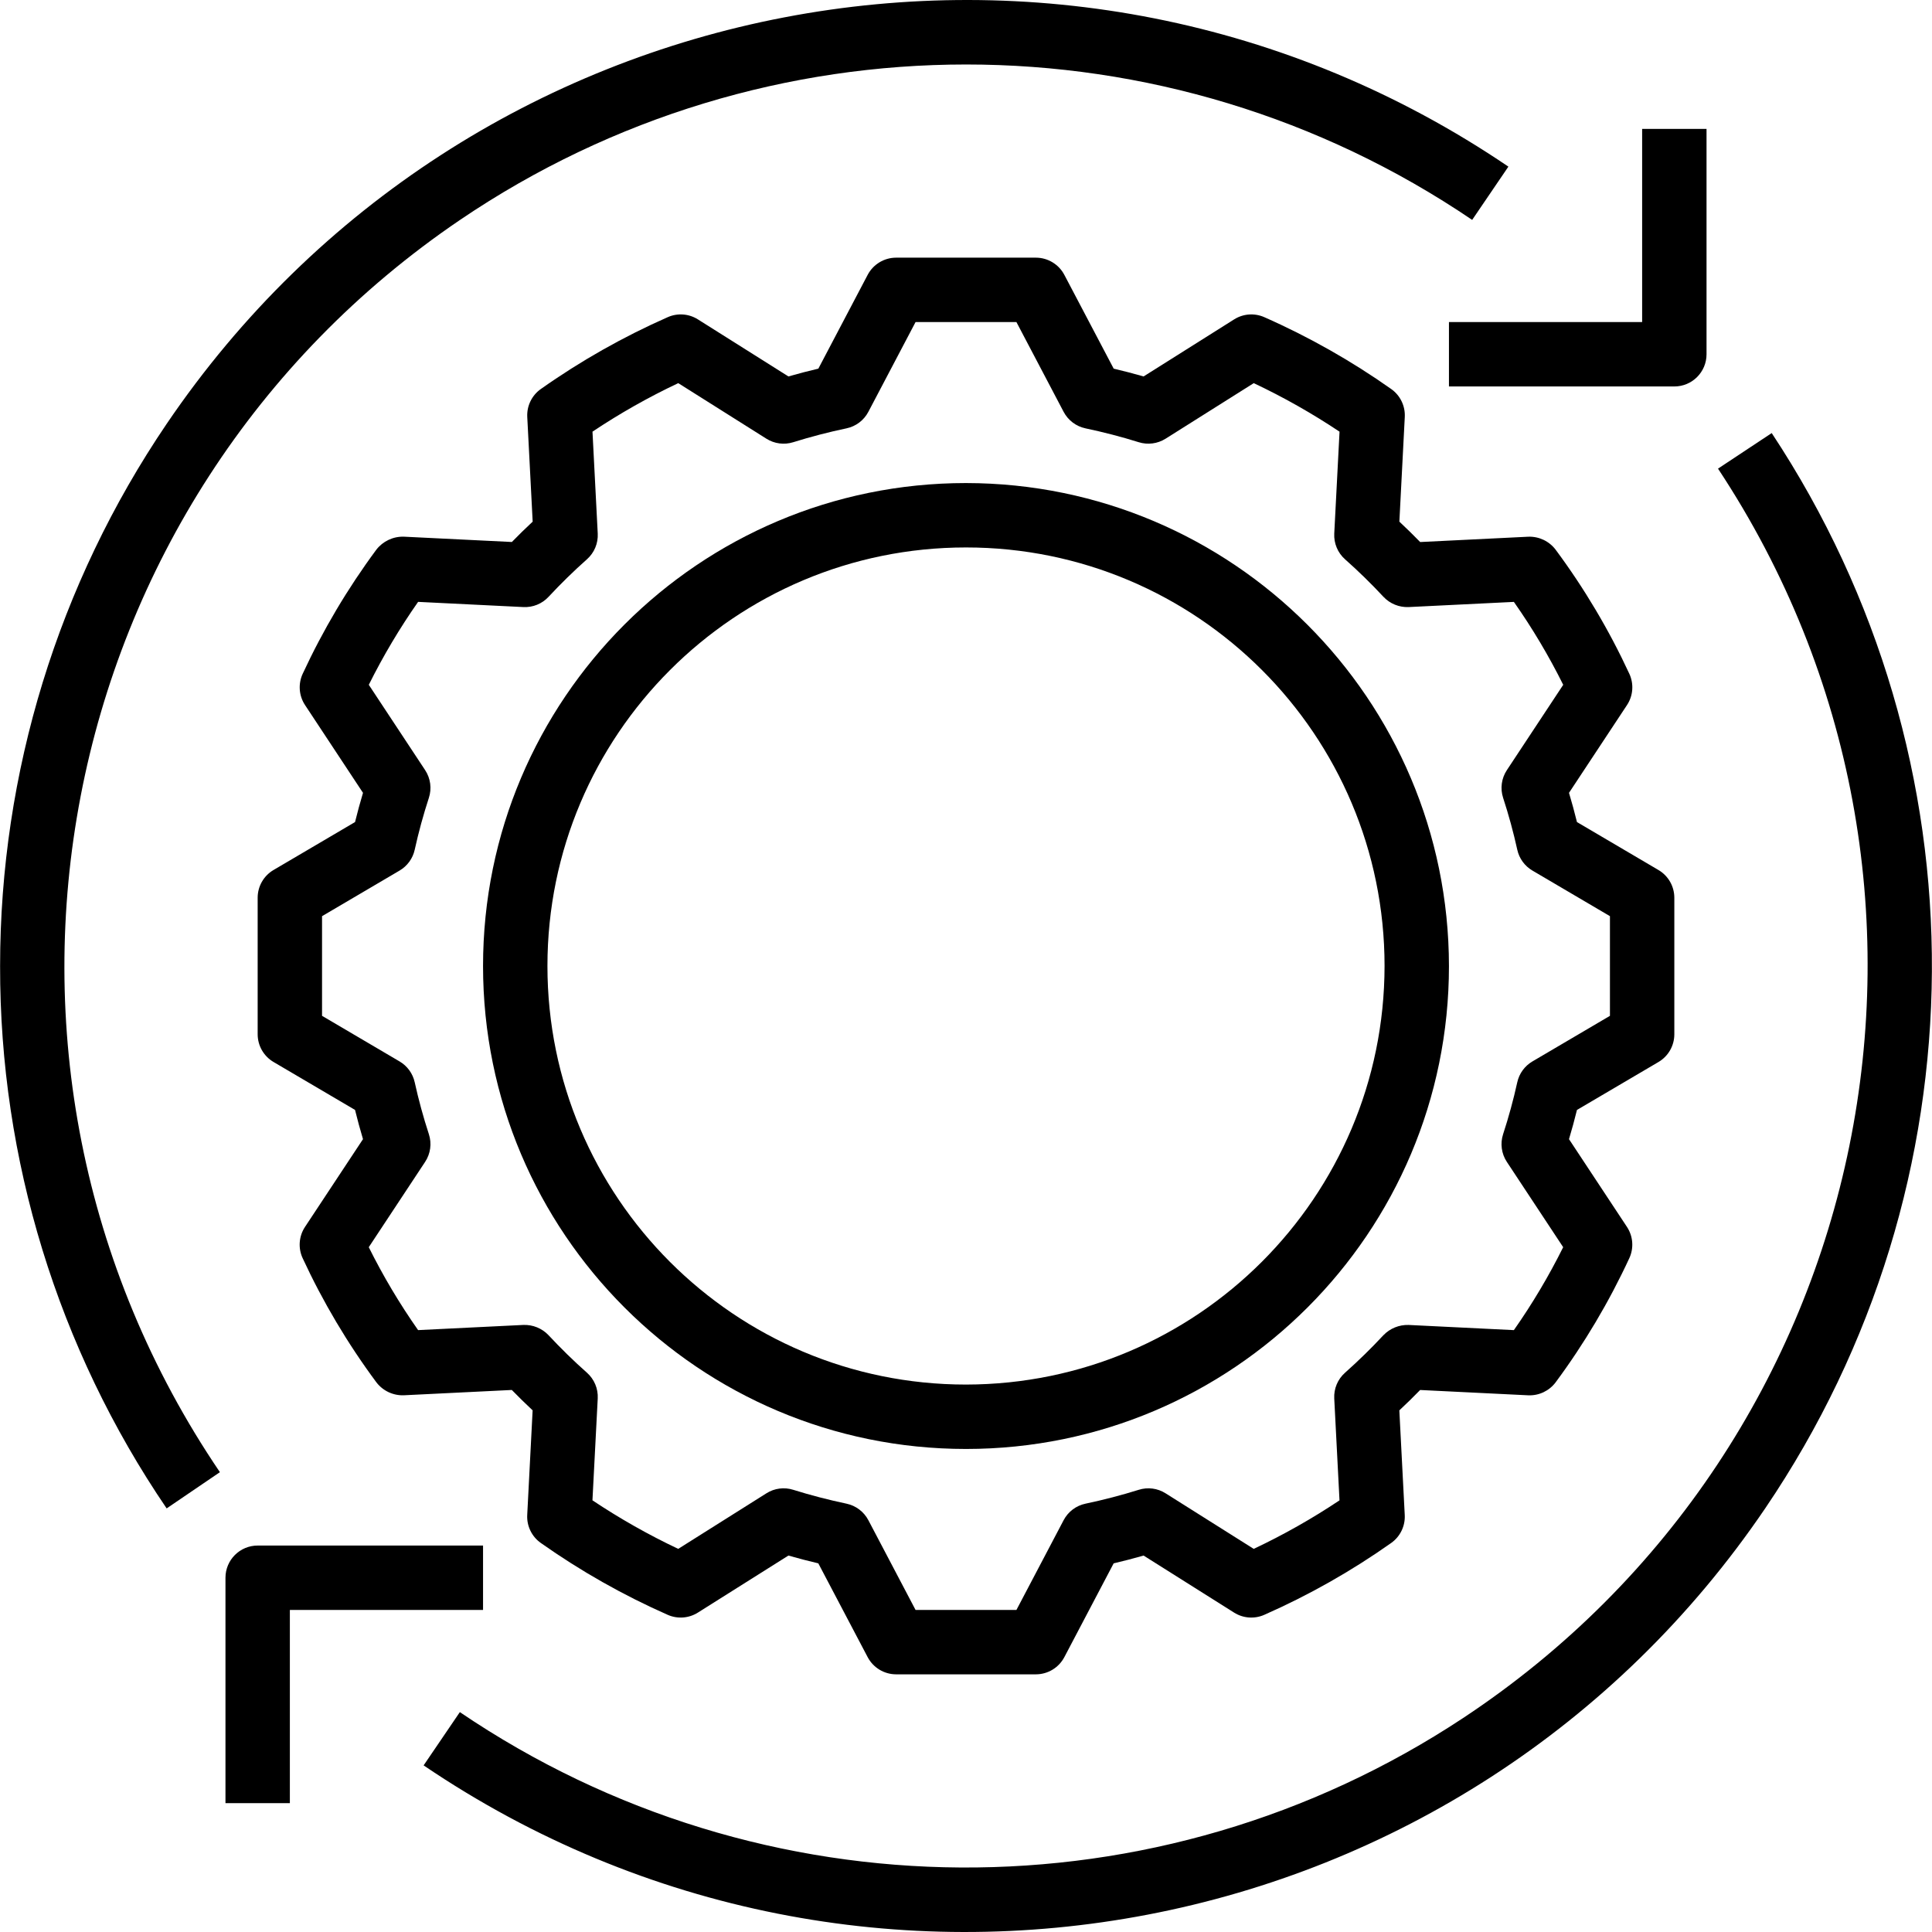 <?xml version="1.0" encoding="UTF-8"?> <!-- Generator: Adobe Illustrator 19.0.0, SVG Export Plug-In . SVG Version: 6.00 Build 0) --> <svg xmlns="http://www.w3.org/2000/svg" xmlns:xlink="http://www.w3.org/1999/xlink" id="Capa_1" x="0px" y="0px" viewBox="0 0 480.046 480.046" style="enable-background:new 0 0 480.046 480.046;" xml:space="preserve"> <g> <g> <path d="M412.078,216.172l-20.25-11.914c-0.602-2.441-1.258-4.867-1.977-7.258l14.406-21.805c1.528-2.31,1.753-5.246,0.594-7.762 c-5.035-10.878-11.172-21.212-18.313-30.84c-1.608-2.129-4.155-3.337-6.82-3.234l-26.844,1.32 c-1.688-1.73-3.411-3.418-5.172-5.063l1.344-26.008c0.142-2.745-1.135-5.371-3.383-6.953c-9.889-6.982-20.449-12.96-31.523-17.848 c-2.433-1.076-5.242-0.87-7.492,0.551l-22.5,14.176c-2.438-0.699-4.922-1.348-7.43-1.937L264.461,68.3 c-1.383-2.629-4.108-4.276-7.078-4.277h-34.719c-2.97,0.001-5.696,1.648-7.078,4.277l-12.25,23.297 c-2.5,0.586-4.979,1.232-7.437,1.937l-22.492-14.176c-2.247-1.419-5.053-1.627-7.484-0.555 c-11.081,4.887-21.647,10.868-31.539,17.855c-2.242,1.583-3.516,4.204-3.375,6.945l1.344,26.012 c-1.766,1.645-3.49,3.329-5.172,5.055l-26.852-1.32c-2.662-0.072-5.199,1.131-6.828,3.238 c-7.127,9.634-13.257,19.967-18.297,30.84c-1.158,2.514-0.936,5.447,0.586,7.758L90.195,197c-0.719,2.391-1.375,4.816-1.977,7.258 l-20.25,11.91c-2.445,1.436-3.946,4.059-3.946,6.894v33.918c0,2.835,1.501,5.458,3.945,6.895l20.25,11.91 c0.602,2.441,1.258,4.867,1.977,7.262l-14.406,21.801c-1.528,2.31-1.753,5.246-0.594,7.762 c5.036,10.879,11.172,21.214,18.313,30.844c1.614,2.121,4.157,3.327,6.82,3.234l26.844-1.32c1.688,1.731,3.411,3.418,5.172,5.063 L131,376.434c-0.142,2.745,1.135,5.371,3.383,6.953c9.889,6.982,20.449,12.962,31.523,17.852c2.434,1.072,5.241,0.865,7.492-0.551 l22.5-14.176c2.437,0.699,4.922,1.348,7.43,1.937l12.258,23.297c1.382,2.629,4.108,4.276,7.078,4.278h34.719 c2.97-0.001,5.696-1.648,7.078-4.277l12.25-23.297c2.5-0.586,4.979-1.232,7.438-1.937l22.492,14.176 c2.248,1.415,5.052,1.623,7.484,0.555c11.081-4.887,21.647-10.868,31.539-17.855c2.242-1.583,3.516-4.204,3.375-6.945 l-1.344-26.012c1.766-1.645,3.49-3.331,5.172-5.059l26.852,1.32c2.668,0.115,5.221-1.096,6.82-3.234 c7.133-9.633,13.266-19.968,18.305-30.844c1.158-2.514,0.936-5.447-0.586-7.758l-14.406-21.809 c0.719-2.391,1.375-4.816,1.977-7.258l20.25-11.91c2.445-1.436,3.946-4.059,3.945-6.894v-33.918 C416.024,220.232,414.523,217.608,412.078,216.172z M400.023,252.407l-19.266,11.332c-1.917,1.126-3.279,3-3.758,5.172 c-0.961,4.367-2.148,8.703-3.516,12.887c-0.76,2.319-0.42,4.857,0.922,6.895h0l14,21.199c-3.563,7.165-7.657,14.053-12.25,20.605 l-26.164-1.285c-2.349-0.068-4.617,0.857-6.25,2.547c-3.023,3.246-6.227,6.383-9.539,9.324c-1.819,1.612-2.805,3.964-2.68,6.391 l1.305,25.32c-6.797,4.538-13.921,8.567-21.312,12.055l-21.914-13.813c-1.983-1.254-4.418-1.57-6.656-0.863 c-4.297,1.344-8.75,2.504-13.227,3.445c-2.335,0.487-4.329,1.993-5.437,4.105l-11.727,22.301h-25.063l-11.727-22.301 c-1.109-2.108-3.099-3.613-5.43-4.105c-4.516-0.953-8.969-2.109-13.234-3.445c-2.237-0.708-4.673-0.392-6.656,0.863 l-21.922,13.812c-7.391-3.492-14.514-7.524-21.313-12.063l1.313-25.312c0.124-2.432-0.865-4.788-2.688-6.402 c-3.297-2.922-6.508-6.059-9.539-9.316c-1.62-1.708-3.897-2.636-6.25-2.547l-26.156,1.285 c-4.598-6.549-8.695-13.436-12.258-20.602l14-21.195c1.348-2.036,1.691-4.578,0.93-6.898c-1.367-4.184-2.555-8.523-3.516-12.891 c-0.479-2.172-1.84-4.046-3.758-5.172l-19.266-11.332v-24.762l19.266-11.332c1.917-1.126,3.279-3,3.758-5.172 c0.961-4.367,2.148-8.703,3.516-12.887c0.76-2.319,0.42-4.857-0.922-6.895l-14-21.203c3.564-7.164,7.659-14.052,12.25-20.605 l26.164,1.289c2.358,0.118,4.646-0.815,6.25-2.547c3.023-3.246,6.227-6.383,9.539-9.324c1.819-1.612,2.805-3.964,2.68-6.391 l-1.305-25.32c6.797-4.538,13.921-8.567,21.312-12.055l21.914,13.813c1.985,1.25,4.418,1.565,6.656,0.863 c4.297-1.344,8.75-2.504,13.227-3.445c2.335-0.487,4.329-1.993,5.437-4.105l11.727-22.301h25.063l11.727,22.301 c1.109,2.108,3.099,3.613,5.43,4.105c4.516,0.953,8.969,2.109,13.234,3.445c2.238,0.697,4.67,0.382,6.656-0.863L311.523,95.2 c7.391,3.491,14.514,7.521,21.313,12.059l-1.313,25.316c-0.124,2.432,0.865,4.788,2.688,6.402 c3.297,2.922,6.508,6.059,9.539,9.316c1.616,1.715,3.896,2.644,6.25,2.547l26.156-1.285c4.598,6.549,8.695,13.436,12.258,20.602 l-14,21.195c-1.348,2.036-1.691,4.578-0.93,6.898c1.367,4.184,2.555,8.519,3.516,12.887c0.479,2.172,1.84,4.046,3.758,5.172 l19.266,11.332V252.407z"></path> </g> </g> <g> <g> <path d="M240.023,120.024c-66.274,0-120,53.726-120,120s53.726,120,120,120s120-53.726,120-120 C359.95,173.78,306.267,120.097,240.023,120.024z M240.023,344.024c-57.438,0-104-46.562-104-104s46.562-104,104-104 s104,46.562,104,104C343.958,297.434,297.434,343.959,240.023,344.024z"></path> </g> </g> <g> <g> <path d="M408.023,32.024v48h-48v16h56c4.417,0.001,7.999-3.579,8-7.996c0-0.001,0-0.003,0-0.004v-56H408.023z"></path> </g> </g> <g> <g> <path d="M64.023,384.024c-4.417-0.001-7.999,3.579-8,7.996c0,0.001,0,0.003,0,0.004v56h16v-48h48v-16H64.023z"></path> </g> </g> <g> <g> <path d="M41.402,105.327C14.444,145.075,0.03,191.996,0.023,240.024c-0.086,48.065,14.338,95.036,41.383,134.77l13.234-9 c-69.445-102.4-42.731-241.708,59.669-311.153c75.92-51.488,175.558-51.489,251.48-0.003l9-13.234 C265.074-33.007,115.812-4.387,41.402,105.327z"></path> </g> </g> <g> <g> <path d="M440.219,107.606l-13.344,8.836c68.236,103.211,39.884,242.196-63.326,310.432 c-75.72,50.061-174.164,49.483-249.291-1.463l-9,13.234c109.716,74.409,258.979,45.787,333.388-63.929 C493.238,294.221,493.859,188.738,440.219,107.606z"></path> </g> </g> <g> </g> <g> </g> <g> </g> <g> </g> <g> </g> <g> </g> <g> </g> <g> </g> <g> </g> <g> </g> <g> </g> <g> </g> <g> </g> <g> </g> <g> </g> </svg> 